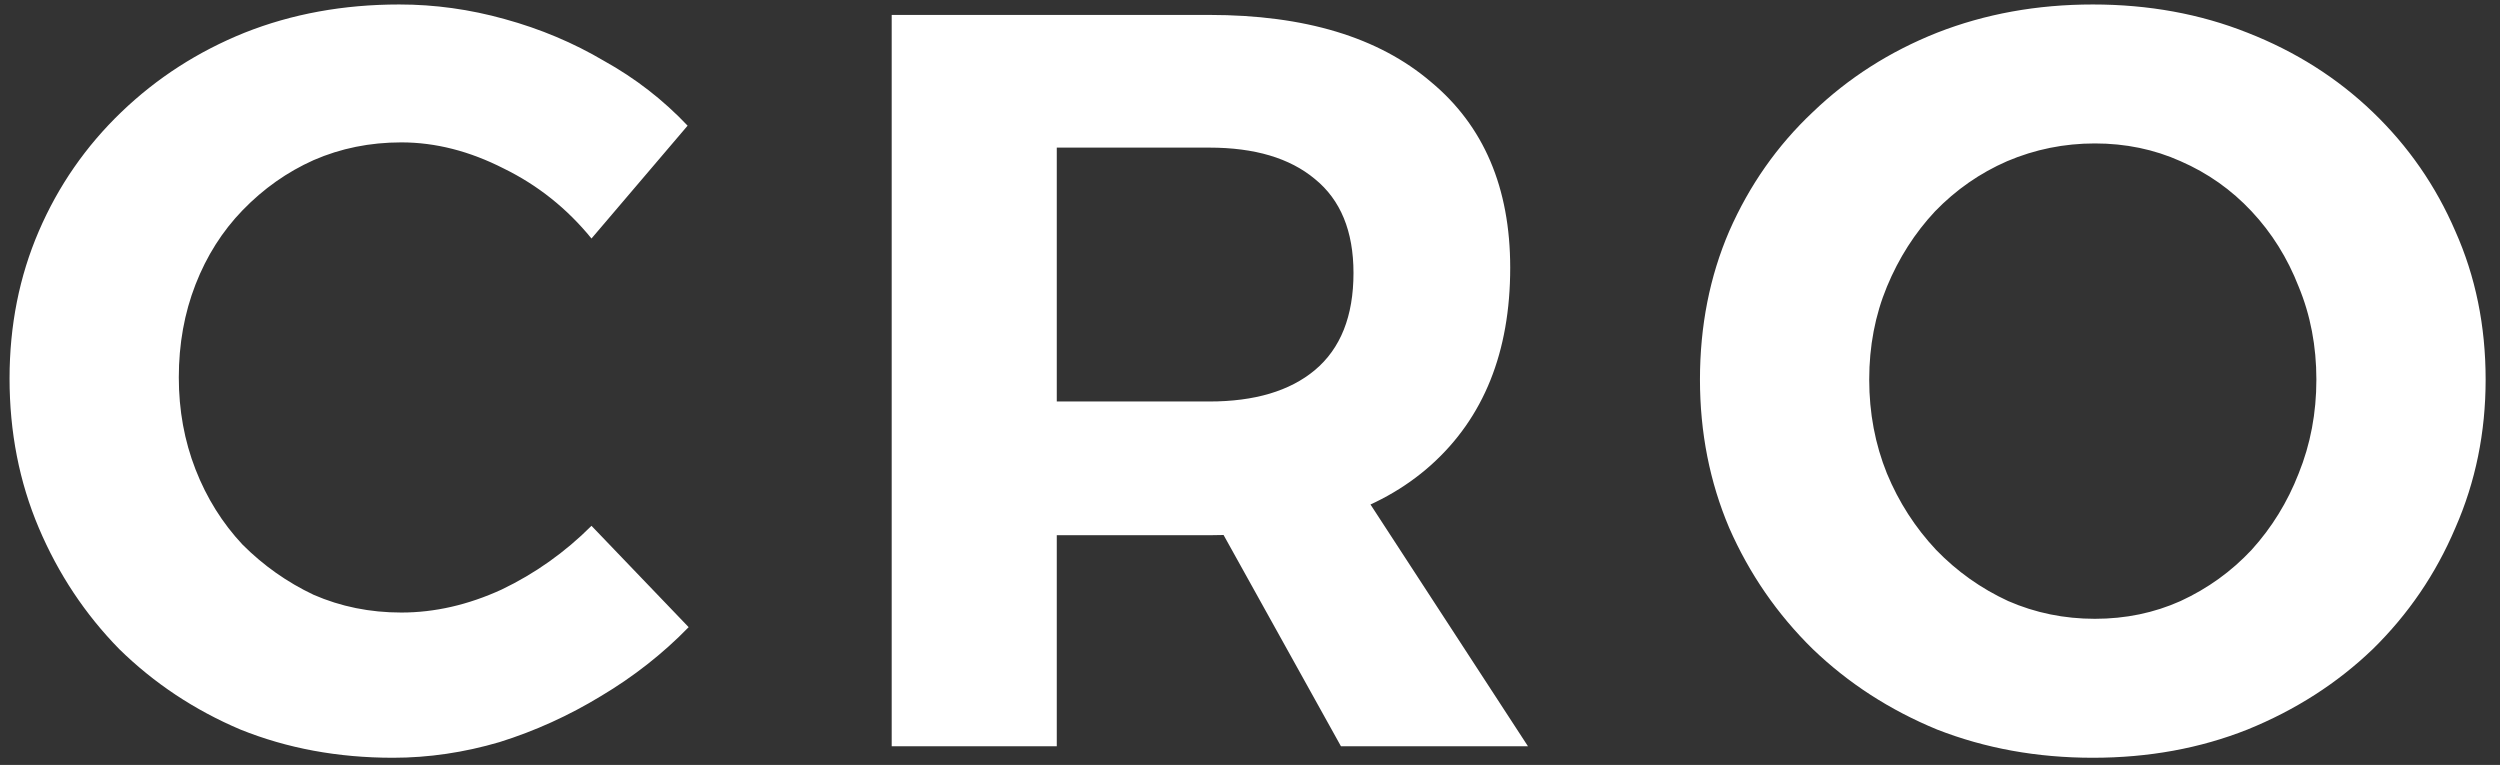 <svg xmlns="http://www.w3.org/2000/svg" fill="none" viewBox="0 0 134 41" height="41" width="134">
<rect x="0" y="0" width="134" height="41" fill="#333333" stroke="none"/>
<path fill="white" d="M31.704 12.784C30.397 11.179 28.829 9.928 27 9.032C25.171 8.099 23.341 7.632 21.512 7.632C19.832 7.632 18.264 7.949 16.808 8.584C15.389 9.219 14.12 10.115 13 11.272C11.917 12.392 11.077 13.717 10.48 15.248C9.883 16.779 9.584 18.44 9.584 20.232C9.584 21.987 9.883 23.629 10.48 25.16C11.077 26.691 11.917 28.035 13 29.192C14.12 30.312 15.389 31.208 16.808 31.88C18.264 32.515 19.832 32.832 21.512 32.832C23.304 32.832 25.096 32.421 26.888 31.6C28.68 30.741 30.285 29.603 31.704 28.184L36.912 33.616C35.531 35.035 33.963 36.267 32.208 37.312C30.491 38.357 28.68 39.179 26.776 39.776C24.872 40.336 22.968 40.616 21.064 40.616C18.115 40.616 15.389 40.112 12.888 39.104C10.424 38.059 8.259 36.621 6.392 34.792C4.563 32.925 3.125 30.76 2.08 28.296C1.035 25.832 0.512 23.163 0.512 20.288C0.512 17.451 1.035 14.819 2.08 12.392C3.125 9.965 4.6 7.837 6.504 6.008C8.408 4.179 10.611 2.76 13.112 1.752C15.651 0.744 18.413 0.24 21.4 0.24C23.304 0.24 25.189 0.501 27.056 1.024C28.96 1.547 30.733 2.293 32.376 3.264C34.056 4.197 35.549 5.355 36.856 6.736L31.704 12.784ZM64.819 0.8C69.933 0.8 73.891 1.995 76.691 4.384C79.528 6.736 80.947 10.059 80.947 14.352C80.947 18.869 79.528 22.397 76.691 24.936C73.891 27.437 69.933 28.688 64.819 28.688H56.643V40H47.795V0.8H64.819ZM64.819 21.52C67.246 21.52 69.131 20.96 70.475 19.84C71.856 18.683 72.547 16.947 72.547 14.632C72.547 12.392 71.856 10.712 70.475 9.592C69.131 8.472 67.246 7.912 64.819 7.912H56.643V21.52H64.819ZM63.755 25.384H72.379L81.899 40H71.875L63.755 25.384ZM112.174 0.24C115.161 0.24 117.924 0.744 120.462 1.752C123.038 2.76 125.278 4.179 127.182 6.008C129.086 7.837 130.561 9.965 131.606 12.392C132.689 14.819 133.23 17.469 133.23 20.344C133.23 23.181 132.689 25.832 131.606 28.296C130.561 30.76 129.086 32.925 127.182 34.792C125.278 36.621 123.038 38.059 120.462 39.104C117.924 40.112 115.161 40.616 112.174 40.616C109.188 40.616 106.406 40.112 103.83 39.104C101.292 38.059 99.07 36.621 97.166 34.792C95.262 32.925 93.769 30.76 92.686 28.296C91.641 25.832 91.118 23.181 91.118 20.344C91.118 17.469 91.641 14.819 92.686 12.392C93.769 9.928 95.262 7.8 97.166 6.008C99.07 4.179 101.292 2.76 103.83 1.752C106.406 0.744 109.188 0.24 112.174 0.24ZM112.286 7.688C110.644 7.688 109.076 8.005 107.582 8.64C106.126 9.275 104.838 10.171 103.718 11.328C102.636 12.485 101.777 13.829 101.142 15.36C100.508 16.891 100.19 18.552 100.19 20.344C100.19 22.136 100.508 23.816 101.142 25.384C101.777 26.915 102.654 28.277 103.774 29.472C104.894 30.629 106.182 31.544 107.638 32.216C109.094 32.851 110.644 33.168 112.286 33.168C113.929 33.168 115.46 32.851 116.878 32.216C118.334 31.544 119.604 30.629 120.686 29.472C121.769 28.277 122.609 26.915 123.206 25.384C123.841 23.816 124.158 22.136 124.158 20.344C124.158 18.552 123.841 16.891 123.206 15.36C122.609 13.829 121.769 12.485 120.686 11.328C119.604 10.171 118.334 9.275 116.878 8.64C115.46 8.005 113.929 7.688 112.286 7.688Z"></path>
</svg>
